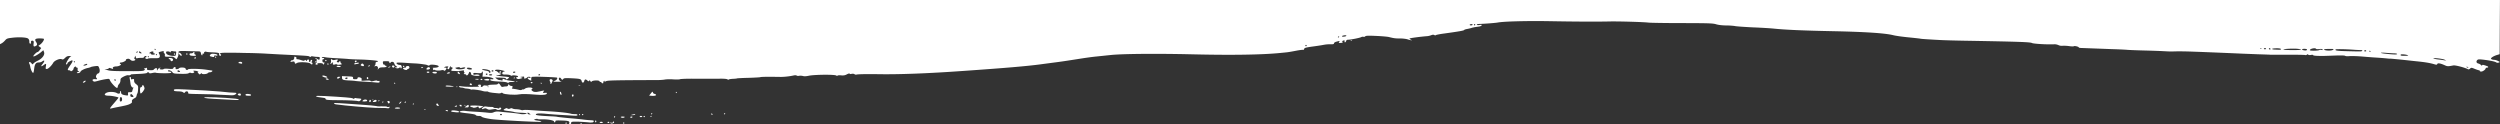 <svg height="254.576" viewBox="0 0 3840.022 190.932" width="5120.029" xmlns="http://www.w3.org/2000/svg"><rect x="0" y="0" width="3840.022" height="190.932" fill="#333333" stroke="none"/><g fill="#fff"><path d="m0 33.953v33.904l2.571-1.333c1.429-.762 3.81-2.762 5.239-4.476 2.38-2.762 3.619-3.238 10.38-4 10.19-1.334 21.715-.762 24.572.952 1.524 1.048 2.286 2.476 2.286 4.762s.38 3.238 1.523 3.238c.953 0 1.429-.571 1.143-1.333-.857-2.095.762-3.81 2.762-3.048 1.333.476 1.62 1.429 1.238 3.81-.666 4.666 0 5.714 2.857 4.38 2.858-1.333 3.048-2.952.858-6.38-2.667-4-1.334-5.429 5.333-5.429 3.238 0 6.19.286 6.571.667 1.048 1.047-2.19 6.19-5.428 8.571l-2.953 2.19 2.19 1.62 2.191 1.714-2.285 3.143c-1.143 1.714-2.762 3.048-3.429 3.048-1.524 0-7.143 5.809-6.381 6.57.762.858 6.952-2.475 11.524-6.19l3.81-3.238 1.047 2.858c1.619 4.095-2.476 9.809-9.524 13.238-3.047 1.428-6.095 3.428-6.762 4.38-1.143 1.62-1.428 1.62-3.143-.57-1.142-1.43-2.38-2-3.047-1.525-.762.381-.857 1.143-.286 1.905.476.571 1.238 2.857 1.62 5.048.761 4.571 3.142 9.523 4.475 9.523.477 0 1.143-2.761 1.524-6.19.857-7.333 2.572-9.81 6.953-9.81 1.809 0 4.095-.57 5.142-1.428 4.19-3.143 4.667-.857.858 3.714-3.143 3.714-2.477 4.667 1.428 1.905 4.095-2.952 4.381-2.762 3.62 1.81-.572 3.714-.477 4 1.428 4 2.19 0 7.428-5.143 9.81-9.43 1.809-3.428 10-6.951 12.952-5.618 1.904.857 2.666.571 5.238-1.905 2.285-2.286 3.81-2.952 6.762-2.952 3.142.095 3.428.19 1.714.952-2 .762-7.905 10.857-6.953 11.81.667.666 2.667-.858 2.19-1.62-.285-.38 1.239-1.714 3.43-2.952 5.523-3.238 5.904-1.143 1.047 5.714-4.571 6.572-4.952 8-2.19 8 1.143 0 2.285.572 2.666 1.143.762 1.238 4.477-1.714 4.477-3.619-.096-1.904 3.142-4.285 3.714-2.762.19.762.952 1.238 1.714 1.238.762.096 1.048.953.762 2.477-.286 1.714.095 2.476 1.429 2.857 1.619.476 1.619.571-.381 1.238-3.143.952-2.858 2.286.38 1.714 1.43-.286 2.762-1.238 3.048-2.19.476-1.715 6.572-4.762 11.62-5.715 1.713-.38 3.618-.952 4.19-1.333.571-.38 3.333-.952 6.285-1.333 5.143-.572 5.238-.572 6.477 2.571 1.714 4.095.952 7.905-1.524 8.572-2.381.571-4.286 5.047-2.762 6.571 1.714 1.714 1.143 2.857-1.238 2.286-1.238-.286-2.953-.19-3.81.38-1.238.763-1.238 1.048.095 2.382 1.239 1.333 2.191 1.238 8-.381 3.62-.953 8.858-2.096 11.715-2.476 4.952-.762 5.238-.667 6.19 1.809 1.238 3.333 8.857 11.62 10.667 11.62.762 0 1.428-.858 1.333-2 0-1.144.953-2.858 2-4 1.238-1.239 2-3.334 2.095-5.334 0-3.048.477-3.62 5.048-6.095 3.048-1.524 6-2.381 7.048-2 1.047.285 2.571.095 3.333-.572.667-.571 1.714-1.048 2.19-.952.477.095 1.048.095 1.334 0 .286-.096 5.238-.381 11.047-.572 5.715-.285 10.572-.952 10.762-1.524.476-1.238 2.953-1.238 3.334.096.285.762 1.714.762 4.857.095 2.38-.571 4.857-.762 5.428-.381.572.38 6.096.667 12.286.762 8.571 0 11.333-.286 11.333-1.238 0-.667-1.142-1.334-2.571-1.334-1.333 0-2.476-.38-2.476-.952 0-2 4.476-.952 6.476 1.524 1.905 2.476 2.571 2.571 12.857 2.857 7.238.19 11.333-.095 12.476-.952.953-.762 2.476-.953 3.715-.381 2.57.952 6.38-.857 4.38-2.096-2.19-1.428-.666-1.714 4.096-.952 2.476.381 3.714.762 2.666.857-1.714.095-1.714.19 0 2.572 1.715 2.19 2 2.285 3.62.857 1.047-.953 1.714-1.143 1.714-.476 0 1.619 7.714 1.238 9.143-.477.571-.761 2.095-1.333 3.333-1.333 2.857 0 5.238-2.476 2.762-2.762-.953-.095-4.857-.666-8.762-1.238-10.857-1.524-27.333-1.714-27.905-.286-.667 1.62-3.524.477-3.524-1.333 0-1.905-8.857-2.38-10-.476-.285.476-1.714 1.047-3.047 1.238-1.905.286-2.476 0-2.19-1.429.38-2.19-2.667-2.285-3.525-.095-.476 1.333-1.714 1.524-7.428 1.048-3.81-.381-7.048-.19-7.333.285-.286.572-1.905.858-3.524.762-3.143-.19-3.905-1.142-1.715-2.095.762-.286.667-.476-.38-.571-.953 0-2.381.952-3.239 2.19l-1.523 2.286-.096-2.286c0-1.619-.476-2-1.81-1.524-.952.286-2.285 1.238-2.856 2-.857.953-2.762 1.334-6 1.048-4.19-.19-4.857-.571-4.572-2.19.286-1.334-.095-1.715-1.333-1.239-.857.381-2.19.667-2.762.667-.857 0-.762.286.095.857 1.048.667.953 1.143-.38 2.19-1.239 1.048-6.191 1.334-21.715 1.239-26.38 0-31.048-.286-35.524-1.905l-3.714-1.333h3.238c1.81 0 3.333-.572 3.333-1.143 0-.953 1.524-.762 5.905.857.953.381 1.143.19.572-.667-1.048-1.81 1.238-3.047 5.523-3.143 3.715 0 8.477-2.857 6.19-3.619-2-.761-1.428-2.38.858-2.38 2.762 0 8.095-2.858 7.429-4-.381-.477.571-1.143 2-1.524 1.904-.477 3.238-.096 4.762 1.333 1.523 1.429 3.047 1.905 4.952 1.524 2.762-.476 3.619-1.81 1.714-2.476-.762-.19-.762-1.143-.095-2.858l1.048-2.476.666 2.286c.476 1.714 1.143 2.19 2.286 1.714.952-.38 3.524-.666 5.81-.571 2.857.095 4.285-.286 4.666-1.333.667-1.715 3.714-2.19 3.714-.572 0 .572-.476.952-1.047.952a.954.954 0 0 0 -.953.953c0 1.333 3.238 2.286 3.905 1.238.286-.476 4.286-.857 8.857-.762 7.143.19 8.476-.095 9.334-1.619.666-1.333.571-2.667-.477-4.667-1.523-3.142-2.095-2.762 6-4.666.667-.096.953.285.762 1.047-.285.667.096 1.715.953 2.381.762.667 1.143 2.095.857 3.143-.381 1.714.095 2 3.428 2.19 2.096 0 5.143 0 6.667-.095 1.81-.19 3.714.572 5.238 2 1.333 1.238 2.572 2.096 2.667 1.81 2-3.238 2.762-5.238 2.762-7.143v-2.286l1.904 2.381c.953 1.334 2.286 2.095 2.953 1.715 1.333-.762-1.62-4.572-3.62-4.572-1.904 0-1.523-1.81.477-2.38.952-.287 7.143-.382 13.81-.096 6.57.19 13.428.38 15.238.38 2.857.096 3.333.477 3.904 3.049.572 3.238 2.381 4.19 2.381 1.428 0-.952.476-1.428 1.429-1.048.857.381 1.238.096.952-.761-.571-1.429 2.19-2.953 3.62-2 .475.285 4.666.666 9.333.857 8.19.285 11.142.952 10.19 2.476-.19.38 0 1.333.476 2.095.667 1.143 1.143 1.238 2 .381.762-.857.857-1.333 0-1.81-3.238-2-.19-2.666 12.19-2.57 7.334 0 14.382.094 15.81.094 1.334.096 9.143.286 17.334.381 8.285.19 19.238.572 24.571.953 5.238.285 13.619.762 18.571 1.047 46.19 2.286 46.477 2.286 48 3.524.953.762 1.524.762 1.905 0 .381-.571 1.81-.762 3.143-.38 1.333.285 4.286.666 6.667.761 3.714.095 4.19.381 3.904 2.095-.476 2.857-.762 2.953-3.619 1.143-3.143-2-4.666-2.095-2 0 2 1.524 2 1.524-.38 3.429-1.334 1.047-2 1.904-1.43 1.904.477 0 1.43-.476 2.096-1.142 1.714-1.81 1.429.285-.38 2.19-1.334 1.62-1.334 1.81.57 2.286 1.62.38 2 .19 1.62-.857-.477-1.143.476-1.429 3.81-1.429 3.142 0 4.475.476 4.761 1.524.286 1.238.571 1.143 1.524-.476 1.143-1.81 1.047-2.096-.476-2.096-1.238 0-1.905-.761-2-2.476-.19-1.619.285-2.476 1.238-2.476.857 0 1.524-.476 1.524-1.048 0-.476-.953-.952-2.191-.952-1.333 0-1.81-.38-1.238-.952.571-.572 2.762-.572 5.524 0 2.571.476 10.38 1.143 17.524 1.428 7.047.381 14.476.857 16.38 1.048 1.905.286 9.334.667 16.477.857 14.095.286 28.476 1.524 30 2.476.571.286-.096.857-1.524 1.143-1.62.476-2.381 1.238-2.095 2.381.095.952-.286 2.476-1.048 3.333-1.143 1.429-1.048 1.524.571.953 2.572-.953 4.762 1.143 4.096 3.714-.572 2.095-.572 2.095 1.047.095 1.238-1.524 2.762-2 6.667-2 3.238 0 5.238-.476 5.524-1.238.285-.666-.286-1.238-1.143-1.238s-1.524-.476-1.524-.952c0-.572-.571-.953-1.333-.762-.667.095-1.334-.953-1.524-2.572-.286-2.666-.19-2.666 4.762-2.666 3.81-.096 5.047.285 5.047 1.428 0 .857.477 1.524 1.048 1.524.476 0 .952-.476.952-1.048 0-.476 1.048-.952 2.381-.952 1.81 0 2.667.762 3.429 3.048.667 1.619 1.81 3.238 2.667 3.619.857.285 1.523.952 1.523 1.428 0 .477-.762.572-1.619.19-1.143-.38-1.428-.285-.952.572.952 1.524 4.857 1.524 6.38-.095.953-.857 1.239-.857 1.239 0 0 .667.381 1.238.952 1.238 1.81 0 1.143-4.952-.762-5.143-3.238-.285-3.714-.38-4.952-1.238-.762-.38-1.333-1.238-1.238-1.81 0-.761 3.429-.857 11.714-.38 6.476.476 14.286.952 17.429 1.047 3.143.19 8.095.667 11.047 1.143 6 .857 5.62.762 8.096 1.905 1.238.476 2.19.286 2.666-.476.762-1.334 10.572-.572 13.143 1.047 2.095 1.334-.762 2.857-5.619 2.953-2.19.095-3.524.285-2.857.571s.952 1.238.571 2.095c-.38 1.048-.19 1.334.572.858.667-.381 1.714-.381 2.38 0 1.62 1.047 6.763 1.142 10 .285 1.525-.38 3.048-.19 3.715.476.762.762 1.524.572 2.572-.857 2-2.762 1.904-3.428-.762-3.524-1.81 0-1.905-.19-.667-.952.762-.571 2.476-.952 3.81-.952 2.095 0 2.19.19 1.047 1.524-1.048 1.333-1.048 1.714.19 2.476 1.048.666 1.62.19 2.286-1.62.381-1.333 1.238-2.476 1.715-2.476.571 0 .761.477.38 1.048-.285.572.096.762.953.381 1.714-.667 2.286 2.095.571 3.143-1.904 1.143-.952 2.38 1.715 2.476 1.523 0 3.904.095 5.333.19 1.333.096 4.667-.095 7.333-.57 4.286-.668 4.857-.572 4.286.761-.286.952-.095 1.62.476 1.62.762 0 .667.475-.095 1.523-1.048 1.238-.952 1.428.762 1.428 1.143.096 2.19.572 2.38 1.239.572 1.714 2.763.095 3.906-2.858.761-2.095 1.238-2.38 2.38-1.333.858.667 1.334 1.62 1.048 2-.952 1.524 2.381 3.143 7.429 3.524 2.762.19 5.238 0 5.523-.476.762-1.238-3.333-2-6.666-1.334-2.19.381-2.762.19-2.762-1.238 0-1.524.762-1.619 6.476-1.143 5.143.381 6.476.19 6.476-.952 0-.762.476-1.429.953-1.429.571.096.857 1.715.571 3.905l-.476 3.905 4.476.095c5.714.095 12.476 1.905 12.476 3.334 0 .571-1.047.857-2.476.571-1.619-.286-2.571 0-2.476.857 0 1.524 3.428 2.19 15.714 2.762 5.238.19 9.905.952 10.762 1.62 1.048.856 1.429.951 1.524.094 0-.666 2-1.143 5.143-1.143 5.619 0 6-.857.666-1.523-1.81-.286-4.476-.667-5.81-.857-1.428-.191-3.809-.858-5.332-1.43-3.62-1.428-3.715-1.428-3.715.477 0 1.048-.571 1.429-1.619.953-.857-.286-2.38-.572-3.333-.572-1.048 0-2.857-.857-4.19-1.905l-2.382-2 8.286.19c6 .096 8.286.477 8.286 1.43 0 .666.476 1.237 1.047 1.237 1.048.096 3.905-2.38 3.905-3.238 0-.285-4-.857-8.857-1.238-4.857-.38-9.428-1.143-10.19-1.619-1.048-.762-.667-.857 1.333-.571 1.429.286 3.524-.19 4.476-.857 1.62-1.334 1.62-1.334 0-1.429-.952 0-2.667-.857-3.714-2-1.143-1.143-2.762-2-3.62-2-.856 0-1.237-.476-.952-1.048.858-1.333 5.62-1.238 11.334.286 4.095 1.048 4.38 1.238 2.19 1.714-1.619.381-2.476 1.334-2.476 2.572 0 1.714.667 2 5.62 2 3.047 0 6.19.571 7.047 1.238s1.81.857 2.19.476c.953-.952 7.905-.286 9.143.857.571.667.095 1.143-1.333 1.524-2.19.572-2.19.667-.381 2 1.524 1.048 2.762 1.048 5.81.19 3.714-1.047 3.714-1.142 1.428-1.904-2.476-.667-2.476-.667-.286-.953 1.238-.095 2.762-.285 3.524-.38.667 0 1.048.761.857 1.809-.19 1.429.19 1.62 2 1.048 1.333-.381 2.476-1.048 2.667-1.524.476-1.333 5.238-1.143 5.143.19 0 .572-.762.762-1.905.477-3.238-1.048-3.334 1.238-.095 2.952l3.047 1.524v-2.953c0-2.095.476-3.047 1.714-3.047 5.429-.381 9.143-.286 22.572.19 8.095.286 15.047.762 15.333 1.048 1.143 1.143-.571 3.714-3.047 4.666-1.429.572-2.572 1.143-2.572 1.334 0 .19 3.238.38 7.238.286 4 0 6.286-.096 5.048-.381-2.857-.477-4.953-3.905-3.333-5.524.857-.857 1.619-.572 2.952 1.143 1.619 2.19 1.81 2.19 3.143.666 1.238-1.524 2.857-1.714 12.952-1.238 13.238.667 14.572 1.048 15.429 4.381.762 3.143 3.143 3.048 4-.095.762-2.952 2.19-3.143 4.762-.857 1.523 1.428 2.095 1.524 2.761.38.667-1.047 1.048-.856 1.905.572.857 1.524 1.238 1.62 2 .572 1.143-1.81 11.334-2.19 11.905-.477.19.762 1.048 1.238 1.81 1.238.761 0 1.428.477 1.428 1.048 0 .572.762.952 1.62.952.952 0 1.428-.476 1.047-1.333-.572-1.428 2.095-3.143 3.143-2.095.285.286-.096.476-.762.476-.762 0-1.048.286-.762.667.38.285 1.428 0 2.38-.762 1.334-1.143 8.286-1.429 35.239-1.714 18.476-.096 37.428-.19 42.095-.19 4.667.094 10.571-.287 13.048-.763 2.476-.476 8.38-.666 13.238-.286 4.857.286 9.523.19 10.285-.285.762-.381 8.762-.762 17.715-.762 30.476.095 33.238.095 43.428 0 6.572-.095 10.762.286 11.714 1.047.762.572 1.62.762 1.905.286.286-.476 3.143-.952 6.286-1.143 3.143-.095 6.095-.38 6.476-.666.381-.19 8.381-.667 17.81-.857 9.428-.286 17.619-.762 18.095-1.048.857-.572 13.333-.667 30-.381 5.524.19 15.047-.857 20.476-2.095 2.476-.572 4.38-.572 5.143 0 .571.571 2.38.762 4 .38 1.619-.285 4.19-.095 5.905.382 1.904.571 4.952.38 8.476-.381 8.571-1.905 40.38-2.19 42.571-.381.762.571 1.524.666 1.81.19.285-.571 2.762-.762 5.523-.476 3.81.38 6 0 9.048-1.62 2.19-1.142 4-1.618 4.095-1.047 0 .667 1.048.857 2.953.381 1.904-.38 3.619-.19 4.476.476.762.667 2.286.953 3.333.572 1.81-.572 17.62-.857 32.667-.572 32.38.572 77.524-1.142 132-5.047 64.285-4.476 96-7.238 116.571-9.905 8.476-1.143 18.857-2.476 22.952-3.048 8-.952 19.429-2.666 41.048-6.095 7.333-1.143 17.238-2.476 22-2.952 4.667-.476 14.952-1.524 22.952-2.381 18.381-1.905 69.81-2.381 126.476-1.048 59.62 1.429 106.19.667 134-2.095 2.762-.286 7.048-.667 9.524-.952 2.476-.19 8.952-1.334 14.286-2.381 5.428-1.048 10.38-1.715 11.143-1.429.761.286 1.523-.38 1.81-1.428.38-1.62 2.38-2.19 12.38-3.62 6.571-.857 13.429-1.904 15.429-2.285 6-1.143 8.285-1.333 13.238-1.238 3.523 0 4.762-.286 4.762-1.429 0-.952 1.523-2 3.714-2.571 5.047-1.429 5.714-1.334 4.286.476-1.143 1.238-.858 1.429 1.81 1.429 1.618.095 3.332-.381 3.618-.953.381-.571.095-1.047-.667-1.047-.952 0-.857-.286.19-.953 2.287-1.428 4-1.238 3.334.476-.285.857 0 1.524.667 1.524s1.429-.857 1.714-2c.381-1.333 1.334-2 3.143-2 3.81 0 17.905-2.762 20.095-4 1.048-.571 2.572-.762 3.334-.476.857.38 2.095 0 2.762-.667.952-1.047 4.476-1.238 16.857-.666 8.571.38 17.428 1.142 19.619 1.714 7.904 2 9.904 2.19 17.238 2.19 4.19 0 9.333.667 11.619 1.429 4.476 1.524 8.571 1.905 4.857.476-1.238-.571-2.286-1.333-2.19-1.714 0-.762 16.761-2.953 28-3.81 1.333-.19 3.809-.762 5.428-1.428 2.095-.857 3.524-.857 4.667-.19.857.57 2 .666 2.476.095.476-.477 6.286-1.62 12.857-2.477 22.667-3.143 29.81-4.38 30.476-5.333.286-.571 2.381-1.238 4.572-1.619 2.19-.381 5.523-1.143 7.428-1.81 2-.571 6-1.333 8.952-1.619 3.334-.38 5.62-1.142 5.905-2 .381-1.047-.285-1.238-3.143-.666-2.095.38-3.81.19-4.19-.381-.381-.667 1.048-1.143 3.714-1.238 8.857-.286 24.857-1.524 28.381-2.19 8.762-1.715 44.476-2.667 78.476-2.096 41.334.762 73.524.857 92 .476 13.714-.38 53.143.762 60.952 1.714 3.048.381 26.381.762 52 .762 40.762.096 47.143.286 52 1.81 3.429 1.047 9.048 1.714 15.048 1.81 5.143 0 11.714.476 14.476 1.047 2.762.476 14.857 1.333 26.952 1.905 12.096.476 26.572 1.333 32 1.905 18.572 1.904 45.81 3.047 92.572 4 49.333 1.047 78.666 3.047 90.952 6.095 4.095 1.047 15.143 2.571 24.476 3.428 9.238.953 17.143 1.81 17.429 2 .38.19 5.524.572 11.619.953 6 .38 14.38.857 18.476 1.047 4.095.286 20.571.762 36.476 1.048 87.048 1.524 101.905 2.095 104.857 3.619 1.714.952 17.714 2.095 27.714 2 2.381 0 5.81-.095 7.429-.095 1.62 0 4.19.666 5.714 1.428 1.62.762 4.286 1.143 6.096.857 1.714-.19 6.095 0 9.714.477 3.619.571 6.952.666 7.524.19 1.142-.762 7.428.667 7.523 1.81 0 .38 1.143.762 2.667.857 4.19.19 28.667 1.047 48.286 1.81 9.619.285 20 .761 23.047 1.047 2.953.286 14.857.762 26.477 1.048 11.523.285 24.761.761 29.523 1.047 10.762.572 9.81.572 20.476.286 4.953-.095 16.667.095 26 .476 21.334.762 64.572 2.572 74.477 3.048 4.095.19 15.142.571 24.476.952 9.333.286 17.714.571 18.571.667h27.333c14.19 0 26.19.19 26.762.571.477.286 1.524 0 2.286-.571.952-.857 1.62-.857 2.095-.096.381.667 2 .858 4.095.477 1.905-.381 3.43-.286 3.43.285-.096.572 3.237 1.048 7.237 1.143 8.476.19 6.381.19 25.524-.476 9.81-.38 15.714-.19 16.38.381.572.571 3.43.762 6.668.476 3.142-.286 11.714 0 19.142.572 7.429.666 17.524 1.428 22.477 1.714 4.952.286 11.523.857 14.571 1.143 2.952.38 5.81.571 6.286.476.38-.095 7.333.571 15.428 1.333 8.095.857 19.238 2.096 24.762 2.667 14.19 1.429 21.429 2.667 28.286 4.762 2.666.762 3.428.667 3.905-.476.666-1.905 4.666-1.238 11.238 1.714 4.285 2 5.238 2 13.523.38 2.762-.57 17.143 3.144 21.905 5.62 1.333.762 2.286.571 3.714-.762 1.905-1.619 2.19-1.619 7.239.476 2.857 1.143 5.714 2.095 6.476 2.095.666 0 1.238.477 1.238 1.048 0 .572.952.952 2.19.952 2.476 0 6.762-3.142 6.762-4.857 0-.571.857-1.143 2-1.143 2.476 0 2.667-1.523.286-2.38-6.095-2.19-7.238-2.286-7.62-1.239-.285.762-.856.667-1.809-.476-.762-.857-2.571-1.905-4.095-2.285-3.143-.667-3.714-3.524-1.238-5.62 1.333-1.047 3.81-.952 13.81.381 6.666.953 13.142 2.381 14.38 3.239 1.429.952 2.953 1.142 4.381.571 2.19-.762 2.096-.857-1.047-2.476-1.81-.953-4.476-1.715-5.905-1.715s-3.333-.476-4.095-.952c-1.334-.857-1.143-1.333.952-3.048 1.334-1.047 4.572-2.57 7.048-3.333l4.476-1.333.19-41.62.286-41.713h-3839.996zm2261.998 4c0 .571-1.143 1.047-2.572 1.047-1.428 0-2.285-.476-1.904-1.047.285-.477 1.428-.953 2.571-.953 1.048 0 1.905.476 1.905.953zm4 0c0 .571-.476 1.047-.953 1.047a1.057 1.057 0 0 1 -1.047-1.047c0-.477.476-.953 1.047-.953.477 0 .953.476.953.953zm-198 16.952c0 1.143-5.905 2-6.571 1.048-.286-.477.38-1.048 1.333-1.239 3.047-.857 5.238-.761 5.238.19zm-10.952 1.524c0 .285-.477.762-1.048 1.047-.571.381-.952.19-.952-.38 0-.572.38-1.143.952-1.143.571 0 1.048.285 1.048.476zm-50 13.524c0 .57-.477 1.047-1.048 1.047s-.952-.476-.952-1.047c0-.477.38-.953.952-.953.571 0 1.048.476 1.048.953zm1466.665 4.666c-.286.286-1.143.381-1.905.095-.762-.38-.571-.571.571-.666 1.048 0 1.715.19 1.334.571zm6.476.572c-.952.952-1.429.952-2.381 0-.952-.953-.667-1.238 1.238-1.238 1.81 0 2.095.285 1.143 1.238zm7.333-.19c.286.57-.095.952-.952.952s-1.524-.381-1.524-.953c0-.571.381-1.047.857-1.047.572 0 1.238.476 1.62 1.047zm14.762-.382c2.572.762 1.334 2-2 1.81-1.524-.096-4.476-.19-6.571-.286-2-.095-3.714-.476-3.714-.952 0-.953 9.619-1.429 12.285-.572zm32.19 1.524c1.144 1.048-25.237 1.048-26.952 0-1.428-.857 11.62-1.714 19.524-1.333 3.524.19 6.857.857 7.429 1.333zm23.048-1.143c.286.572 2.476.667 4.857.381 2.953-.476 4.572-.19 5.143.667.572.952.095 1.047-1.81.571-1.428-.38-2.856-.286-3.142.19-.762 1.239-14.572 1.524-14.572.286 0-2.285 8.286-4.095 9.524-2.095zm-3318.473.953c0 .57-.285 1.047-.476 1.047-.286 0-.762-.476-1.047-1.047-.381-.477-.19-.953.38-.953.572 0 1.143.476 1.143.953zm3304.378-.096c.286.572 0 1.143-.762 1.429-1.81.667-6.667-.286-6.667-1.429s6.762-1.143 7.429 0zm40.095.667c-2.19 1.714-11.905 1.524-13.619-.19-.762-.762 1.524-1.143 7.238-1.143 7.524-.096 8.19 0 6.381 1.333zm33.524 0c2.952.19 7.048.38 8.857.38 2.381.096 3.143.382 2.476 1.144-1.143 1.143-1.143 1.143-23.047.571-15.62-.38-18.953-.857-17.81-2.666.476-.762 16.095-.477 29.524.57zm17.429 1.429c.38.57-.286 1.047-1.429 1.047-1.238 0-1.905-.476-1.524-1.047.286-.477.953-.953 1.524-.953.476 0 1.143.476 1.429.953zm-3365.903 1.047c2 0 2.381.381 2 2.286-.19 1.238-.476 2.762-.476 3.428-.095 1.62-6.381 1.524-11.048-.095-2.38-.857-3.619-2-3.904-3.428-.19-1.81.19-2.19 2.762-2.19 1.809 0 3.142.57 3.142 1.237s.477.476 1.048-.571c.667-1.048 1.714-1.524 2.571-1.238.858.285 2.572.571 3.905.571zm3372.473 0c0 .572-.286.953-.476.953-.286 0-.762-.381-1.048-.953-.38-.571-.19-1.047.381-1.047.572 0 1.143.476 1.143 1.047zm-3429.52.953c-.381.57-1.048 1.047-1.62 1.047-.57 0-.761-.476-.38-1.047.285-.477 1.047-.953 1.619-.953.571 0 .666.476.38.953zm5.142.57c1.334 1.334 1.239 1.43-.476 1.43-1.047 0-2.19-.667-2.571-1.43-.286-.856-.095-1.523.476-1.523s1.714.667 2.571 1.524zm18.953 0c-.286.858 0 1.43.952 1.43.762 0 1.429.476 1.429 1.047 0 .572-1.334.952-2.953.952-1.714 0-3.047-.38-3.047-.952 0-.571-.762-1.047-1.715-1.047-1.619 0-1.619-.191.191-1.524 2.571-1.905 5.905-1.905 5.143.095zm3442.092 1.43c2.38 0 4.285.476 4.285 1.047 0 1.048-6 .857-18.762-.571-9.238-1.048-7.619-2.096 2-1.238 4.572.38 10.19.666 12.477.762zm-3436.664 2c0 .57-.285 1.047-.476 1.047-.286 0-.762-.476-1.047-1.048-.381-.476-.19-.952.38-.952.572 0 1.143.476 1.143.952zm3457.807 1.047c.762.381-1.238.762-4.476.762-6.285.095-7.81-.38-6.762-1.905.572-.952 8.762-.19 11.238 1.143zm-3470.377 2c.38.572.19.952-.381.952s-1.048-.38-1.048-.952c0-.571.19-1.048.381-1.048.286 0 .762.477 1.048 1.048zm3526.377 4.667 2.667 1.428-3.048-.476c-1.619-.286-5.714-.857-8.952-1.238-3.333-.286-6.667-1.048-7.524-1.524-2.571-1.524 14 .286 16.857 1.81zm-3639.805 3.333c0 .572-.286.952-.477.952-.285 0-.762-.38-1.047-.952-.381-.571-.19-1.048.38-1.048.572 0 1.144.477 1.144 1.048zm18.952 3.905c0 1.047-4.953 2.476-5.81 1.619-.285-.286.572-.952 1.905-1.429 3.143-1.238 3.905-1.333 3.905-.19zm3657.14 4.857c-.763.286-1.81 0-2.382-.571-.762-.762-.38-.858 1.333-.477 1.334.381 1.81.858 1.048 1.048zm-3084.665.19c.286.572 1.81.572 3.715 0 3.524-1.047 5.905-.19 3.428 1.239-2.857 1.619-10.762 1.81-12.857.38-1.905-1.333-1.905-1.428.381-1.809 4.095-.857 4.762-.762 5.333.19zm16.953.667c2.952 1.143 1.619 2.476-2.095 2.19-4.19-.38-5.905-2.857-2-2.857 1.333 0 3.238.286 4.095.667zm29.238 4.19c1.238 1.715.857 3.143-.762 3.143-.476 0-.762-.476-.667-1.142.19-.762-1.714-1.715-4.952-2.286-7.333-1.429-8-2.952-.857-2.095 3.714.476 6.476 1.428 7.238 2.38zm-476.857.096c.857.571 1.048 1.047.381 1.428-1.333.858-4.286-.285-3.619-1.428s1.524-1.143 3.238 0zm482.191.095c0 .572-.666.952-1.524.952-.761 0-1.428-.38-1.428-.952 0-.571.667-1.048 1.428-1.048.858 0 1.524.477 1.524 1.048zm33.524 2c-.38.572-1.333.952-2.095.952s-1.429-.38-1.429-.952c0-.571.953-1.048 2.095-1.048 1.143 0 1.715.477 1.429 1.048zm-42.762 3.048c-.19.571-.762 1.143-1.238 1.143-.571 0-1.143-.572-1.333-1.143-.19-.572.38-1.048 1.333-1.048.857 0 1.524.476 1.238 1.048zm7.238.952c0 .572-1.143.952-2.476.952-1.429 0-2.476-.38-2.476-.952 0-.571 1.047-1.048 2.476-1.048 1.333 0 2.476.477 2.476 1.048zm73.524 0c-.381.572-1.048.952-1.62.952-.475 0-.856-.38-.856-.952 0-.571.666-1.048 1.524-1.048.857 0 1.238.477.952 1.048zm-651.524 8c0 .572-.381.952-.953.952-.476 0-1.238-.38-1.523-.952-.381-.571.095-1.048.952-1.048s1.524.478 1.524 1.048z"/><path d="m267.047 83c0 .572.381.952.953.952.571 0 1.047-.38 1.047-.952 0-.571-.476-1.047-1.047-1.047-.572 0-.953.476-.953 1.047zm1807.808-20.286c.667.286 1.524.19 1.905-.095.286-.38-.286-.571-1.334-.571-1.142.095-1.428.285-.57.666zm-1778.379 18.286c-.286.572-1.714.953-3.143.953-1.81 0-2.38.476-2.19 1.809.285 1.333 1.523 1.81 5.142 2 4.477.381 6.381-.952 3.239-2.095-.858-.381-1.239-1.238-.858-2.095.572-1.715-1.142-2.19-2.19-.572zm-10.476 2c0 .572.476.952 1.047.952a.954.954 0 0 0 .953-.952c0-.571-.476-1.047-.953-1.047-.571 0-1.047.476-1.047 1.047zm39.333-.286c-2.19.381-3.905 2.858-2.571 3.62.38.19 2 .666 3.523 1.047 2.096.476 2.762.286 2.762-.952s.572-1.524 2.476-1.048c2.286.571 3.524-.667 1.715-1.714-1.429-.762-5.81-1.334-7.905-.953zm5.143 5.238c.38.572.857 1.048 1.047 1.048.286 0 .477-.476.477-1.048 0-.476-.477-.952-1.048-.952s-.762.476-.476.952zm121.524.953c0 1.905-2.286 4.476-3.239 3.524-.285-.286-1.142.285-1.904 1.238-1.238 1.524-1.048 1.619 2 1.047 2.762-.571 3.428-.38 3.81 1.334.666 2.285.475 2.285 3.809.571 3.333-1.81 18.285-1.047 20.285 1.048 1.81 1.81 3.239 1.714 3.239-.19 0-.763-.477-1.525-1.143-1.525-.762 0-.762-.285 0-1.333.666-.667.857-1.619.476-2-1.143-1.143-2.286-.667-2.286.857 0 .857-.667 1.524-1.524 1.524s-1.238-.571-.952-1.428c.857-2.096-1.714-3.143-2.857-1.048-.762 1.333-1.143 1.428-1.81.38-.571-1.047-1.143-1.142-2-.19-.857.858-2.095.762-5.143-.285-2.19-.762-4.952-1.429-6-1.429-1.333 0-1.81-.476-1.428-1.428.286-.762-.19-1.715-.953-2-2.285-.858-2.38-.762-2.38 1.333zm-153.524.095c-.286.572.095.952.952.952s1.62-.38 1.62-.952c0-.571-.477-1.048-.953-1.048-.571 0-1.238.477-1.62 1.048zm-39.429.952c0 .572.667 1.048 1.429 1.048.857 0 1.524.667 1.524 1.524 0 2 2.857 1.905 3.714-.095.286-.953-.095-2-.857-2.477-1.905-1.238-5.81-1.142-5.81 0zm249.333 3.238c.286 1.239.096 2.762-.571 3.524-.762.858-.762 1.238 0 1.238.571 0 1.333-.38 1.714-.952.286-.571 1.048-1.048 1.62-1.048.57 0 .666.477.38 1.048-1.143 1.81.476 2.952 2.857 2 1.429-.476 2.762-.476 3.239 0 .476.572 2.666.667 4.761.286 2.953-.476 3.429-.762 2.19-1.524-.856-.476-1.523-1.524-1.523-2.286 0-1.81-1.714-2-2.286-.285-.19.666-1.142.857-2.19.476-1.524-.572-1.62-.953-.572-2.19 1.81-2.096 1.048-2.477-3.238-1.525-2.19.477-4 .477-4.285-.095-1.143-1.81-2.667-.762-2.096 1.334zm-8.857-.19c-.38.572.096.952.953.952.952 0 1.333-.38 1.047-.952-.38-.571-.857-1.048-1.047-1.048s-.667.477-.953 1.048zm45.524 1.62c0 1.713 2.095 1.428 2.762-.477.19-.571-.381-1.143-1.238-1.143s-1.524.667-1.524 1.62zm-178.571 1.332c-.286.572-.19 1.048.19 1.048.476 0 1.81.286 3.048.667 1.714.38 2.286.095 2.286-1.048 0-1.81-4.477-2.286-5.524-.667zm180.285.762c-1.523.19-2.762.858-2.762 1.429 0 .667.953.857 2.286.476 1.238-.286 2.762-.571 3.429-.571.762 0 1.333-.476 1.333-1.048 0-.571-.38-.952-.762-.857-.476.095-2 .38-3.524.571zm-43.714 1.81c0 .857.381 1.333.952.952.572-.285.762-1.047.477-1.524-.857-1.428-1.429-1.142-1.429.572zm51.905 0c-1.429 1.714-1.334 2 1.81 2.952 2.57.762 3.142-1.428.856-3.333-1.047-.857-1.619-.762-2.666.38zm11.048 2.476c-1.239.857-1.239.952.285.952.953 0 1.714-.38 1.714-.952 0-1.238-.095-1.238-2 0zm36.38.095c-.857 1.429 1.143 3.334 2.572 2.477.571-.381 1.047-1.048 1.047-1.524 0-1.334-2.857-2.096-3.619-.953zm-85.333.857c0 .572 1.62 1.048 3.714 1.048 2.762 0 3.334-.286 2.286-1.048-2-1.238-6-1.238-6 0zm102 0c0 .572.381 1.048.952 1.048.572 0 1.048-.476 1.048-1.048 0-.476-.476-.952-1.048-.952a.954.954 0 0 0 -.952.952zm5.714-.285c-.952.285-1.524.857-1.238 1.428.381.477-.571.857-2 .857-1.333 0-2.476.477-2.476 1.048 0 1.429 5.143 3.333 5.905 2.19.285-.476 1.333-1.142 2.38-1.523.953-.381 1.715-1.429 1.525-2.286-.381-1.905-1.524-2.38-4.096-1.714zm-27.714 1.333c-.857.572-1.143.952-.571.952.571 0 1.714-.38 2.571-.952.762-.571 1.048-.952.476-.952-.571 0-1.714.38-2.476.952zm50 .952c0 .572.667.762 1.429.381.857-.285 1.523-.761 1.523-.952 0-.19-.666-.38-1.523-.38-.762 0-1.429.475-1.429.951zm9.143.191c-2 2-1.429 3.048 1.524 2.667 1.619-.19 2.762-.953 2.762-1.81 0-1.905-2.667-2.38-4.286-.857zm111.238 5.905c-.953 1.524.38 2.571 1.714 1.238.667-.667.667-1.238 0-1.714-.571-.286-1.333-.096-1.714.476zm-111.905.952c.286.572 1.238.952 2 .952s1.62-.38 2-.952c.286-.571-.571-1.048-2-1.048-1.524 0-2.38.477-2 1.048zm8.762.381c.571 1.81 6.762 2.095 6.762.286 0-1.048-1.143-1.429-3.62-1.429-2.19 0-3.428.381-3.142 1.143zm38.762.095c0 .857.095 1.524.38 1.524.191 0 1.144.286 2.096.667 1.524.571 1.524.38.381-1.524-1.619-2.476-2.857-2.762-2.857-.667zm-16 .476c-1.238.762-.952 1.048 1.238 1.048 1.524 0 2.762-.476 2.762-1.048 0-1.238-2.095-1.238-4 0zm-192 4.858c0 .476 1.524 1.333 3.429 1.904 4.19 1.334 5.904-.19 2-1.714-3.143-1.238-5.429-1.333-5.429-.19zm30.286 2.666c.19 3.048 1.714 3.62 10.571 4.096 3.62.095 8.381.476 10.572.857 2.19.285 8.571.762 14 1.047 5.523.286 12.857.762 16.285 1.143 5.524.572 6.286.381 6.286-1.143 0-1.047-.571-1.524-1.429-1.143-.761.286-1.81.096-2.285-.38-.476-.477-2.762-.286-5.238.38-3.238.858-4.572.858-4.762.096-.286-.762-2.762-.953-7.524-.667-6.667.476-7.048.38-6.381-1.429.476-1.428 0-2.285-1.619-3.047-2.667-1.143-4.762-.667-4.762 1.238 0 .857-1.238 1.238-3.524 1.143-2.762 0-3.428-.381-3.238-2 .19-1.81-.476-2.095-8.476-2.381l-8.571-.381zm8.666.381c0 1.238-2.857 2.286-3.428 1.238-.286-.476-.19-1.143.095-1.428.953-.953 3.333-.762 3.333.19zm-334.475 2.286c.38 2.38.857 5.238.952 6.38.286 3.144 2.476 6.572 3.714 5.81.762-.476.857-.095.381 1.238-.476 1.048-1.047 2.858-1.333 4.096-.286 1.619-1.143 2.095-3.62 2-2.856-.19-3.142.095-2.952 2.571.19 2.667.096 2.762-4 2.095-4.952-.762-6.666-1.904-6.666-4.476 0-1.047-.476-1.905-1.143-1.905-.571 0-.762.762-.476 1.62.762 2.095-2.19 3.047-4.667 1.523-3.619-2.285-12.38-2.571-16.19-.571-4.477 2.476-2.954 4.476 3.333 4.476 4.952 0 15.143 2.095 15.143 3.048 0 .38-2.953 3.904-6.476 8-6.762 7.81-7.715 9.428-4.762 8.571.952-.286 4.19-.952 7.238-1.619 15.143-2.857 18.762-3.81 21.81-5.429 2.476-1.238 3.237-2.19 2.856-3.619-.476-1.904.953-3.619 4.667-5.428 1.238-.572 2.286-2.19 2.476-3.524.19-1.429.762-2.952 1.238-3.524.381-.571.953-3.333 1.048-6.285.286-4.953.095-5.524-2.857-7.81-2.381-1.81-3.238-3.333-3.238-5.429 0-2.666-.286-2.952-2.572-2.38-2.095.57-2.476.38-2.285-1.048.19-1.048-.286-2-1.048-2.286-1.143-.38-1.238.286-.571 3.905zm5.523 26c0 1.238-3.81 1.048-4.571-.19-.381-.572-.381-1.81 0-2.667.476-1.429.762-1.334 2.571.19 1.048 1.048 2 2.19 2 2.667zm-17.523 4.38c0 2-.572 3.048-1.81 3.334-1.333.19-1.714-.38-1.714-2.571 0-1.62.286-3.238.666-3.62 1.43-1.428 2.858.096 2.858 2.858zm330.476-33.047c0 1.905.952 1.905 3.428 0 1.905-1.428 1.81-1.524-.762-1.524-1.714 0-2.667.572-2.667 1.524z"/><path d="m563.523 119c-.38.667-.285 1.62.286 2.19.667.667 1.238.572 1.714-.19.381-.667.286-1.619-.285-2.19-.667-.667-1.239-.572-1.715.19zm225.524 1.048c0 .571.38.762.952.476.572-.381 1.048-.857 1.048-1.048 0-.285-.476-.476-1.048-.476-.571 0-.952.476-.952 1.048zm-288.762 1.238c.19.571 1.334 1.143 2.572 1.333 1.523.286 2.19 0 1.904-.857-.285-.667-1.428-1.333-2.666-1.333-1.143-.096-2 .285-1.81.857zm230.571.762c1.429.571 2.953.571 4 0 1.239-.762.667-.953-2.38-.953-3.43 0-3.715.19-1.62.953zm7.144-.096c0 .572.666 1.048 1.523 1.048.762 0 1.524-.476 1.524-1.048 0-.476-.762-.952-1.524-.952-.857 0-1.524.476-1.524.952zm6.475 0c-1.714.667-1.428.953 1.715 1.524 3.81.762 6.285 0 5.238-1.524-.667-1.142-4.19-1.142-6.953 0zm99.81.668c-.286.761 0 2.094.667 2.856.666.762.857 2 .476 2.572-.476.762-.19 1.047.666.762.762-.286 1.429-.953 1.429-1.524 0-.667.286-1.429.762-1.905 1.333-1.333.762-3.143-1.333-3.714-1.239-.286-2.286 0-2.667.952zm-716.285 2.856c-1.048 1.238-.953 1.524.286 1.524.761 0 2-.667 2.761-1.524.953-1.238.953-1.524-.285-1.524-.857 0-2.095.762-2.762 1.524zm664.856.191c.667.285 1.524.285 1.905-.095.286-.286-.286-.572-1.333-.477-1.143 0-1.429.286-.572.572zm22.191 1.333c0 .572.666.952 1.428.952.858 0 1.524-.38 1.524-.952 0-.571-.666-1.048-1.524-1.048-.762 0-1.428.477-1.428 1.048zm-209.524.952c.286.572.762 1.048 1.048 1.048.19 0 .476-.476.476-1.048 0-.476-.571-.952-1.143-.952-.571 0-.762.476-.38.952zm224.952 0c.381.572.858 1.048 1.048 1.048.286 0 .476-.476.476-1.048 0-.476-.476-.952-1.047-.952-.572 0-.762.476-.477.952zm-108.952 1.048c-.38.572.095 1.333.952 1.62 1.905.761 2.953-.096 2.096-1.525-.857-1.333-2.286-1.428-3.048-.095z"/><path d="m764.57 129c-.666.857-2 1.048-10.285 1.143-2.381 0-4.286.476-4.286 1.048 0 .476-1.524.571-3.524.19-2.761-.476-3.904-.19-4.857 1.143-1.524 2-3.81 1.143-2.952-1.048.38-1.047-.19-1.524-2.095-1.524-1.429 0-2.572.477-2.572 1.048s.476.952 1.048.952c.571 0 .857.381.571.858-.571.952-22.857.761-27.619-.286-2.476-.572-3.143-.381-2.762.667.286.666 1.715 1.333 3.334 1.333s3.428.286 4.095.762c.667.38 2.952.857 5.048.857 2.095.095 4.285.571 4.952 1.048.667.571 1.714.666 2.19.38 1.143-.666 14.953 1.239 17.143 2.381.857.381 3.048.667 4.762.572 1.81-.19 3.238.095 3.238.476s3.048 1.143 6.762 1.524c10 1.238 11.62 1.238 12.953.19.857-.571 1.714-.38 2.666.572 1.81 1.714 18.19 2.952 24.667 1.714 4.666-.857 12.571-.762 27.143.476 10 .857 15.81.095 15.81-2 0-1.047-.763-1.238-2.953-.857-3.143.667-3.905-.38-1.81-2.38 1.524-1.525.667-1.525-6.571.19-6.19 1.428-9.238 1.142-11.62-1.238-1.142-1.143-1.142-1.524 0-2.286 1.239-.762 1.239-1.048.096-1.81-2.19-1.428-8.857-.666-10.952 1.238-1.048.858-2.19 1.334-2.477 1.048-.38-.38-1.238-.19-2 .381-.857.762-2.476.857-5.238.095-2.19-.476-5.142-1.143-6.476-1.238-4.19-.476-4.285-.571-3.143-2 1.334-1.524.477-2.667-2-2.667-.952 0-2.19-.666-2.666-1.619-.857-1.523-1.048-1.428-1.62.381-.38 1.334-1.428 2-2.856 2-1.239-.095-3.334.19-4.762.572-2.096.571-2.858.19-4.286-2.286-1.81-3.048-3.143-3.714-4.095-2zm-13.809 4.571c-.38.381-1.238.381-1.905.096-.857-.286-.571-.572.572-.572 1.047-.095 1.619.19 1.333.476zm-532.285-1.619c-.286 1.143-1.238 2-2 2-1.048 0-1.429 1.334-1.429 4.477 0 2.476.381 4.666.858 5.047 1.333.762 6.095-5.333 6.095-7.81-.095-1.142-.667-2.952-1.429-4-1.333-1.714-1.428-1.714-2.095.286zm466.094 0c-.666.953 1.144 1.239 7.43 1.239 7.047 0 6.57-.667-1.144-1.62-3.619-.476-5.904-.285-6.285.381zm204.191-.285c.667.285 1.81.285 2.476 0 .667-.286.095-.476-1.238-.476s-1.905.19-1.238.476zm-187.905 2c.667.285 1.524.285 1.905-.096.286-.285-.286-.57-1.333-.476-1.143 0-1.429.286-.572.572zm-433.809 4.666c0 1.62.572 1.81 9.524 2.096 1.714 0 3.905.666 4.762 1.428 1.524 1.238 1.905 1.238 3.048-.38 1.523-2.096 4.666-1.43 4.666.952 0 1.81-1.238 1.714 20 2.095 9.048.095 16.476.286 16.476.38 0 .096 5.81.382 12.953.667 7.143.191 14.857.572 17.047.762 3.715.381 7.524-1.333 7.524-3.333 0-.38-2.762-.762-6.19-.762-3.334-.095-7.238-.38-8.762-.667-1.429-.285-6.19-.761-10.572-1.047-4.38-.286-14.285-.953-22-1.524-7.714-.476-21.809-1.238-31.238-1.619-15.714-.667-17.238-.571-17.238.952zm732.762 5.048-2.762 3.429 2.762.285c4.285.572 8.38-.095 7.904-1.428-.19-.667-1.333-1.334-2.476-1.524-1.143-.095-2.286-1.143-2.38-2.19-.287-1.715-.763-1.524-3.048 1.428zm-139.809-1.429c0 1.62 1.142 4 2 4 .38 0 .475-1.047.285-2.476-.476-2.285-2.286-3.619-2.286-1.524zm177.999 0c0 .572.476 1.048 1.048 1.048.571 0 .761-.476.476-1.048-.381-.476-.857-.952-1.048-.952-.286 0-.476.476-.476.952zm-671.333 1.81c-2.38.571-1.619 2.667 1.143 3.048 1.429.19 2.19-.19 2.19-1.143 0-1.905-.952-2.476-3.333-1.905zm10.381 1.809c0 .953 1.048 1.43 3.429 1.43h4.286c.38 0 .761-.572.761-1.239 0-.762-1.619-1.333-4.285-1.429-3.143-.19-4.19.19-4.19 1.238zm501.714 0c-.952.953.286 3.524 1.333 2.858.477-.286.953-1.238.953-2 0-1.429-1.238-1.905-2.286-.858zm-393.142 2.477c.666.666 4.19 1.428 7.81 1.714 4.475.38 6.57.952 6.57 1.81 0 1.904 2.191 2.19 18 2.285 16.572 0 31.62.762 32.953 1.62.952.57 4.095-2 4.095-3.43 0-.38-1.905-.761-4.19-.856-2.286-.096-4.381-.381-4.667-.667s-1.143 0-1.905.667c-.952.857-1.619.857-2.095.095-.381-.572-5.429-1.334-11.143-1.715-5.81-.476-12.38-.857-14.571-1.047-2.19-.19-10.286-.667-18-1.048-10.857-.476-13.715-.38-12.857.572zm-172 1.714c-.667 1.048 7.047 1.81 27.904 2.762 7.143.38 15.81.762 19.239 1.047 7.523.477 8.38-1.238.952-2-18-1.809-47.333-2.952-48.095-1.809zm244.095 4.286c-1.715 1.619-1.62 1.714 2.19 1.81 2.762 0 4.095-.382 4.095-1.334 0-2-4.285-2.381-6.285-.476zm9.714.285c-.857 2.286.286 3.334 1.81 1.81.857-.857.857-1.429 0-2.286-.858-.952-1.334-.762-1.81.476zm4.381-.666c.762.285 1.619.285 1.905-.096.38-.285-.286-.571-1.334-.476-1.142 0-1.333.286-.571.572zm1.809 1.333c-1.714 1.81-1.714 1.81 1.524 1.62 2.19-.096 3.334-.668 3.334-1.62 0-2.19-2.667-2.19-4.858 0zm7.429.095c0 .572.381.762.952.381.572-.285 1.048-.762 1.048-1.047 0-.19-.476-.477-1.048-.477-.571 0-.952.572-.952 1.143zm14 .667c0 .38.381 1.429.952 2.19.667 1.143 1.238 1.239 2.096.381.571-.666.857-1.619.476-2.285-.762-1.143-3.62-1.429-3.524-.286zm-8 1.333c0 .572.381.762.952.381.572-.285 1.048-.762 1.048-1.047 0-.19-.476-.477-1.048-.477-.571 0-.952.572-.952 1.143zm26.953.476c-2 2.286-.572 2.762 1.523.477.953-1.143 1.334-2.096.762-2.096-.571 0-1.619.762-2.286 1.62zm7.523-.571c-.38.571-.19.952.381.952.572 0 1.238-.38 1.62-.952.285-.571.19-1.048-.382-1.048-.571 0-1.333.477-1.619 1.048zm-108.476 1.905c0 1.143 2 1.524 16.952 3.047 22 2.286 46.858 4.096 55.62 3.905 5.047-.095 9.618.19 10.19.476.476.381 1.619-.095 2.286-1.047 1.238-1.429 1.142-1.524-.858-1.048-1.238.286-2.476.19-2.761-.286-.286-.476-3.81-.666-7.715-.571-4 .19-7.904 0-8.762-.476-.857-.381-12.095-1.429-24.952-2.286-12.952-.857-27.238-1.905-31.81-2.19-5.428-.381-8.19-.286-8.19.476zm120.953 1.143c0 .571.476.762 1.047.476.476-.381.952-.857.952-1.048 0-.285-.476-.476-.952-.476-.571 0-1.048.476-1.048 1.048zm36.19.666c.19 1.048 1.333 1.905 2.857 2 1.333.096 1.905 0 1.238-.285-.762-.381-1.238-1.238-1.238-2s-.762-1.429-1.62-1.429c-.951 0-1.428.667-1.237 1.714zm36.19 1.81c1.62 1.619 3.048 2 2.19.571-.285-.476 0-1.143.667-1.428.667-.286 0-.572-1.523-.572-2.572-.095-2.667.096-1.334 1.429zm6.381-.857c.667.285 1.81.285 2.476 0 .667-.286.096-.476-1.238-.476-1.333 0-1.904.19-1.238.476zm3.239 1.333-2.477 2h3.238c2.572 0 3.238-.38 3.238-2 0-2.476-.857-2.476-4 0zm-16.953 0c-1.238.762-1.143.952.667.952 1.238 0 2.285-.38 2.285-.952 0-1.238-1.047-1.238-2.952 0zm23.143.19c.285.762 1.238 1.334 2.095 1.334s1.905.286 2.286.762c.857.762 5.333-.095 7.047-1.429.762-.571 1.334-.19 1.62 1.048.476 1.905.666 1.905 4 .286l3.428-1.715-2.667-.571c-1.524-.381-6.285-.667-10.476-.857-6-.096-7.619.095-7.333 1.143zm19.81 1.715c-2.953 2.38-2.191 3.619 1.237 2 2-.857 2.953-.762 4.953.476 2.095 1.333 3.428 1.429 7.81.571 3.618-.666 5.714-.666 6.38 0 1.238 1.334 4.667 1.334 6.572.096 1.238-.762 1.333-1.238.285-2.286-1.047-1.048-1.523-.952-2.19.095-.476.857-1.333 1.048-2.19.572-.667-.477-2.572-.762-4.096-.572-1.524.095-2.762-.286-2.762-.857 0-.476-1.714-.857-3.714-.762-2.095.095-5.143-.095-6.762-.476-2.286-.571-3.714-.286-5.524 1.143zm-135.524 1.047c-.381.667 1.238 1.048 4 1.048 2.857 0 4.38-.38 4-1.048-.286-.476-2.096-.952-4-.952-1.81 0-3.62.476-4 .952z"/><path d="m775.142 167.381c-3.048 1.714-2.095 2.19 5.905 3.143 3.524.38 7.428 1.143 8.666 1.524 1.143.476 6 .952 10.762 1.143 4.667.19 8.572.57 8.572.952 0 1.143-6.953 1.714-10.286.857-1.81-.476-8.857-1.333-15.714-2-6.953-.571-14.476-1.333-16.953-1.619-2.761-.286-5.523.095-7.523.952-2.477 1.238-4.667 1.334-11.048.572-4.38-.476-12.476-1.048-18-1.334-5.428-.285-11.81-.761-14.19-1.142-4.667-.667-9.334.095-9.334 1.523 0 .477 5.429 1.429 12.096 2.096 8 .952 12.285 1.81 12.57 2.666.382.762 2.191 1.334 4.382 1.334 2.095-.096 4.095.38 4.476.952.762 1.238 6.476 2.762 15.524 4 12.095 1.62 75.333 4.952 76.286 4 .57-.476-1.239-1.143-4-1.524-7.143-.952-8.381-1.619-4.858-2.571 1.715-.476 3.143-.572 3.238-.095.19.38 3.524.571 7.524.476 8.476-.19 17.81 1.619 17.81 3.428 0 .667.38 1.238.952 1.238s1.048-.666 1.048-1.523c0-1.429 1.333-1.62 9.714-1.334 10.476.286 12.667 1.048 11.62 4.095-.477 1.524-.191 1.905 1.237 1.62 1.048-.19 1.81-1.143 1.714-2.096-.095-1.81 1.239-2 11.143-1.81 3.238.096 14.381.858 17.429 1.239.286.095 1.81 0 3.333 0 3.048-.19 4-3.048 1.048-3.238-.953-.095-3.62-.286-5.81-.381-2.19-.19-6.19-.572-8.952-.953-2.762-.38-12.476-1.333-21.524-2.095-9.047-.857-17.143-1.714-17.905-2-.666-.286-6.285-.762-12.476-.952-14.095-.667-20.571-1.429-20.571-2.572 0-1.81 5.428-2.19 16.762-1.047 6.476.571 16.19 1.333 21.714 1.619s13.429.762 17.714 1.047c6.19.381 7.81.19 7.81-.952 0-.952-1.334-1.333-4.286-1.333-2.38 0-4.952-.286-5.714-.572-3.715-1.238-16.953-2.762-34.572-3.81a1819.784 1819.784 0 0 1 -28.285-1.809c-5.143-.38-9.81-.38-10.381 0-.667.381-2.286.286-3.62-.19-1.333-.572-4.57-1.048-7.047-1.143-2.571 0-5.238-.571-5.905-1.048-.857-.666-2.095-.666-3.619 0-1.428.667-2.857.762-3.714.19-1.81-1.142-1.905-1.142-4.762.477zm38.381 7.143c1.905 1.524 1.905 1.524-.476 1.238-1.334-.095-2.572-.857-2.762-1.524-.572-1.714.952-1.524 3.238.286zm-42.476 1.428c0 .572-.762 1.048-1.524 1.048-.857 0-1.524-.476-1.524-1.048 0-.476.667-.952 1.524-.952.762 0 1.524.476 1.524.952zm-119.238-7.238c.762.286 1.619.19 1.905-.095.38-.38-.286-.571-1.334-.571-1.143.095-1.333.285-.571.666zm33.238 1.238c1.905 1.334 2.952 1.334 2.952 0 0-.476-1.047-.952-2.285-.952-1.81 0-1.905.19-.667.952zm8.381.191c-.857 1.428-.572 1.524 5.81 2.19 3.714.477 5.809.286 5.809-.38 0-1.239-1.238-1.62-6.762-2.286-2.38-.286-4.571 0-4.857.476zm306.571 4.952c0 .572.476.762 1.048.381.476-.285.952-.762.952-1.047 0-.19-.476-.477-.952-.477-.572 0-1.048.572-1.048 1.143zm92-.095c0 .571.667.952 1.524.952.762 0 1.524-.095 1.524-.38 0-.191-.762-.572-1.524-.953-.857-.286-1.524-.095-1.524.381zm20 .095c0 .572.476.762 1.048.381.476-.285.952-.762.952-1.047 0-.19-.476-.477-.952-.477-.572 0-1.048.572-1.048 1.143z"/><path d="m889.523 175.952c-.381.572-.19 1.048.38 1.048.572 0 1.144-.476 1.144-1.048 0-.476-.286-.952-.476-.952-.286 0-.762.476-1.048.952zm4.477 0c0 .572.475 1.048 1.047 1.048.476 0 .952-.476.952-1.048 0-.476-.476-.952-.952-.952-.572 0-1.048.476-1.048.952zm77.523 0-3.048.858 3.238.095c1.715 0 3.429-.381 3.81-.953.667-1.047.286-1.047-4 0zm-27.81 2.668c-.38.38-.666 1.142-.666 1.713 0 .667.38.572 1.143-.095.666-.667.952-1.428.666-1.714s-.857-.19-1.143.095zm38.762.38c-.286.571.572.952 2 .952 1.524 0 2.381-.38 2-.952-.286-.571-1.238-1.048-2-1.048s-1.619.477-2 1.048zm6 0c-.286.571.095.952 1.048.952.857 0 1.333-.38.952-.952-.286-.571-.762-1.048-.952-1.048s-.667.477-1.048 1.048zm10.572.095c0 .572.38.762.952.381.571-.286 1.048-.762 1.048-1.047 0-.19-.477-.477-1.048-.477s-.952.572-.952 1.143zm-45.524.857c.286.572 1.619 1.048 2.952 1.048 1.334 0 2.667-.476 3.048-1.048.38-.571-.857-.952-3.048-.952-2.095 0-3.333.381-2.952.952zm14.476 0c0 .572.667 1.048 1.429 1.048s1.714-.476 2.095-1.048c.286-.476-.286-.952-1.429-.952s-2.095.476-2.095.952zm-53.999 6.572c0 .762.475 1.428 1.047 1.428.476 0 .952-.666.952-1.428 0-.857-.476-1.524-.952-1.524-.572 0-1.048.667-1.048 1.524zm27.618.952c-.38 1.143-1.238 1.429-2.857.953-1.81-.477-2-.381-1.143.571 1.62 1.714 6.667 0 5.524-1.81-.667-1.047-.952-1.047-1.524.286zm-20.571.476c0 .572 1.047 1.048 2.476 1.048 1.333 0 2.476-.476 2.476-1.048 0-.476-1.143-.952-2.476-.952-1.429 0-2.476.476-2.476.952zm12 0c0 .572.666 1.048 1.428 1.048.857 0 1.524-.476 1.524-1.048 0-.476-.667-.952-1.524-.952-.762 0-1.428.476-1.428.952zm-64.572 1.048c-.285.571.096.952 1.048.952.857 0 1.333-.38.952-.952-.285-.571-.762-1.048-.952-1.048s-.667.477-1.048 1.048zm88.572 0c0 .571.38.952.952.952.571 0 1.048-.38 1.048-.952 0-.571-.477-1.048-1.048-1.048s-.952.477-.952 1.048zm-65.524.952c-1.62.762-1.714.953-.286.953.857.095 1.905-.381 2.286-.953.667-1.142.667-1.142-2 0z"/></g></svg>